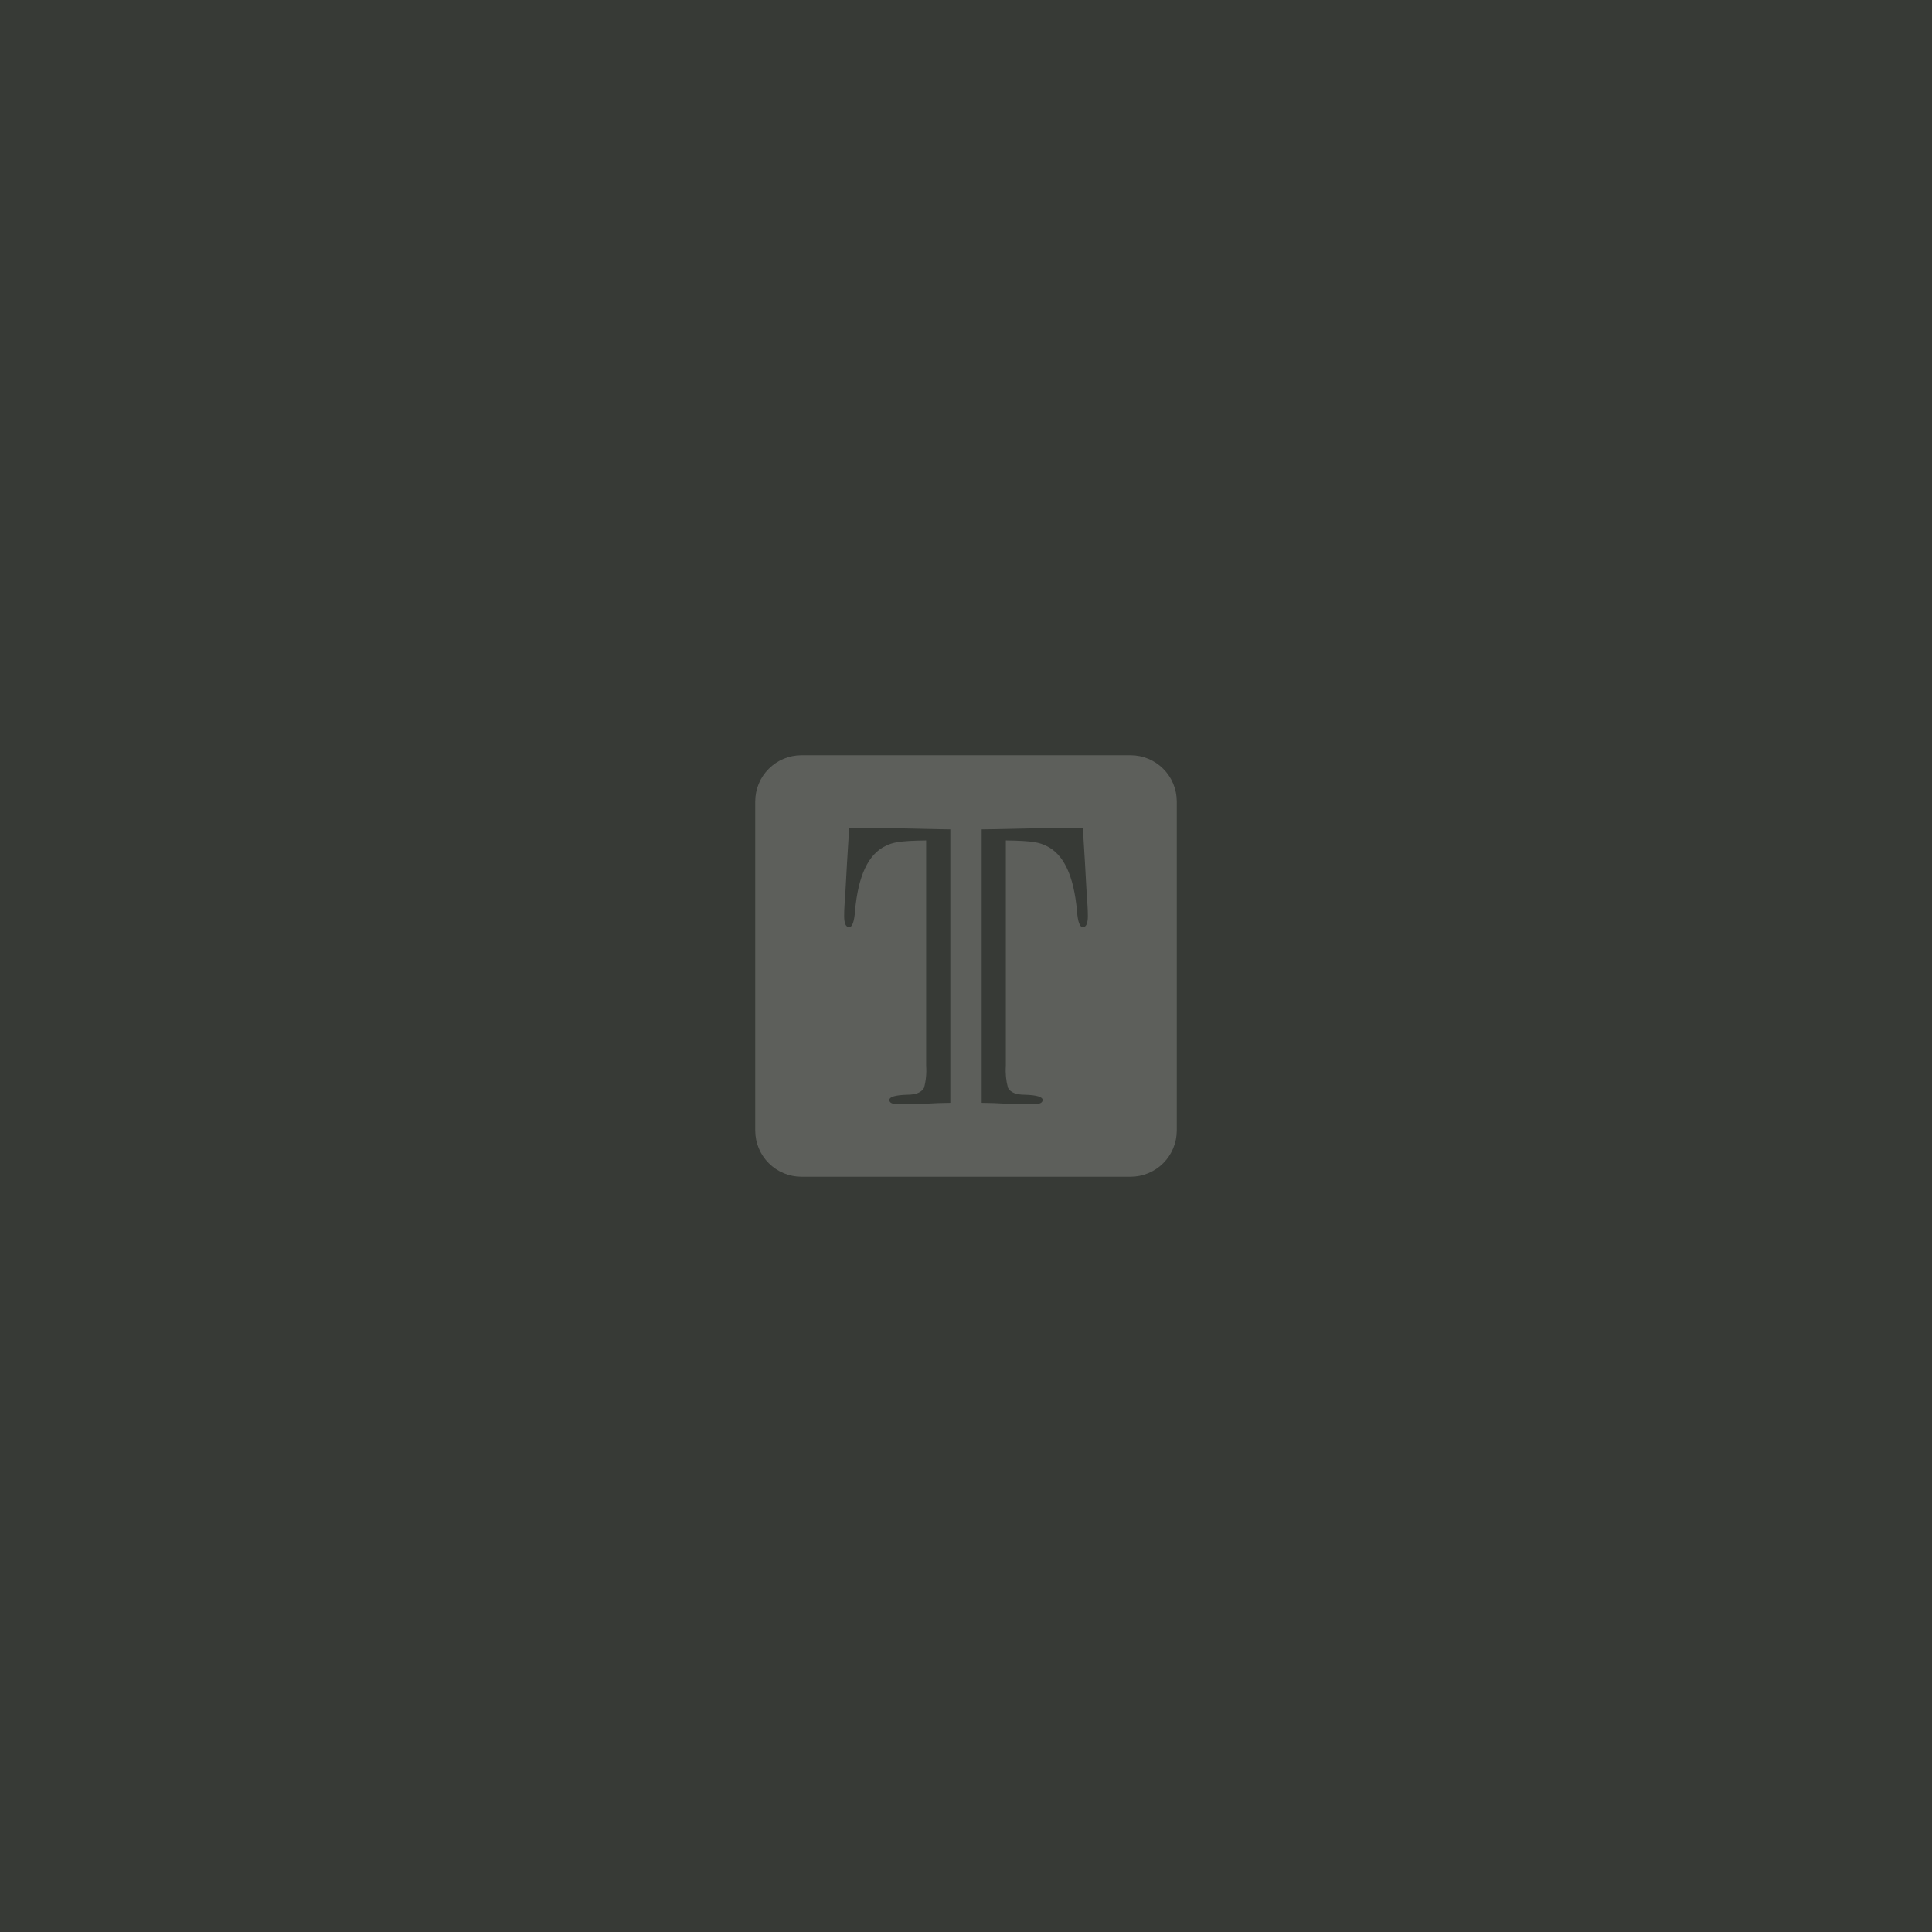 <svg width="220" height="220" viewBox="0 0 220 220" fill="none" xmlns="http://www.w3.org/2000/svg">
<rect width="220" height="220" fill="#373A36"/>
<g clip-path="url(#clip0_741_13321)">
<path d="M128.75 86H91.25C89.859 86.004 88.526 86.558 87.542 87.542C86.558 88.526 86.004 89.859 86 91.25V128.75C86.004 130.141 86.558 131.474 87.542 132.458C88.526 133.441 89.859 133.996 91.25 134H128.75C130.141 133.996 131.474 133.441 132.458 132.458C133.441 131.474 133.996 130.141 134 128.75V91.25C133.996 89.859 133.441 88.526 132.458 87.542C131.474 86.558 130.141 86.004 128.75 86ZM108.215 125.583C107.041 125.597 106.452 125.621 105.89 125.658C104.969 125.719 103.795 125.75 102.368 125.75C101.637 125.75 101.272 125.588 101.273 125.263C101.273 124.899 101.955 124.696 103.319 124.656C104.303 124.656 104.937 124.393 105.222 123.868C105.441 123.057 105.522 122.216 105.461 121.378V95.703C102.32 95.745 101.645 95.946 100.884 96.31C98.886 97.239 97.712 99.724 97.362 103.763C97.267 104.976 97.045 105.582 96.696 105.582C96.314 105.582 96.125 105.157 96.125 104.308C96.125 103.865 96.141 103.419 96.172 102.975L96.268 101.582C96.362 99.724 96.505 97.28 96.697 94.25H98.838L107.27 94.431C107.389 94.435 107.518 94.44 108.215 94.443V125.583ZM123.304 105.582C122.956 105.582 122.732 104.976 122.638 103.763C122.288 99.724 121.113 97.239 119.115 96.31C118.353 95.946 117.68 95.745 114.538 95.703V121.378C114.478 122.216 114.559 123.057 114.777 123.868C115.062 124.394 115.697 124.657 116.681 124.656C118.045 124.697 118.727 124.899 118.726 125.263C118.726 125.587 118.361 125.75 117.632 125.75C116.204 125.75 115.03 125.719 114.11 125.658C113.547 125.621 112.959 125.597 111.784 125.583V94.443C112.481 94.44 112.609 94.435 112.729 94.431L121.163 94.25H123.304C123.494 97.28 123.637 99.724 123.731 101.582L123.827 102.975C123.859 103.419 123.875 103.865 123.875 104.308C123.875 105.157 123.685 105.582 123.304 105.582Z" fill="#D3D0CC" fill-opacity="0.25"/>
</g>
<defs>
<clipPath id="clip0_741_13321">
<rect width="48" height="48" fill="white" transform="translate(86 86)"/>
</clipPath>
</defs>
</svg>
